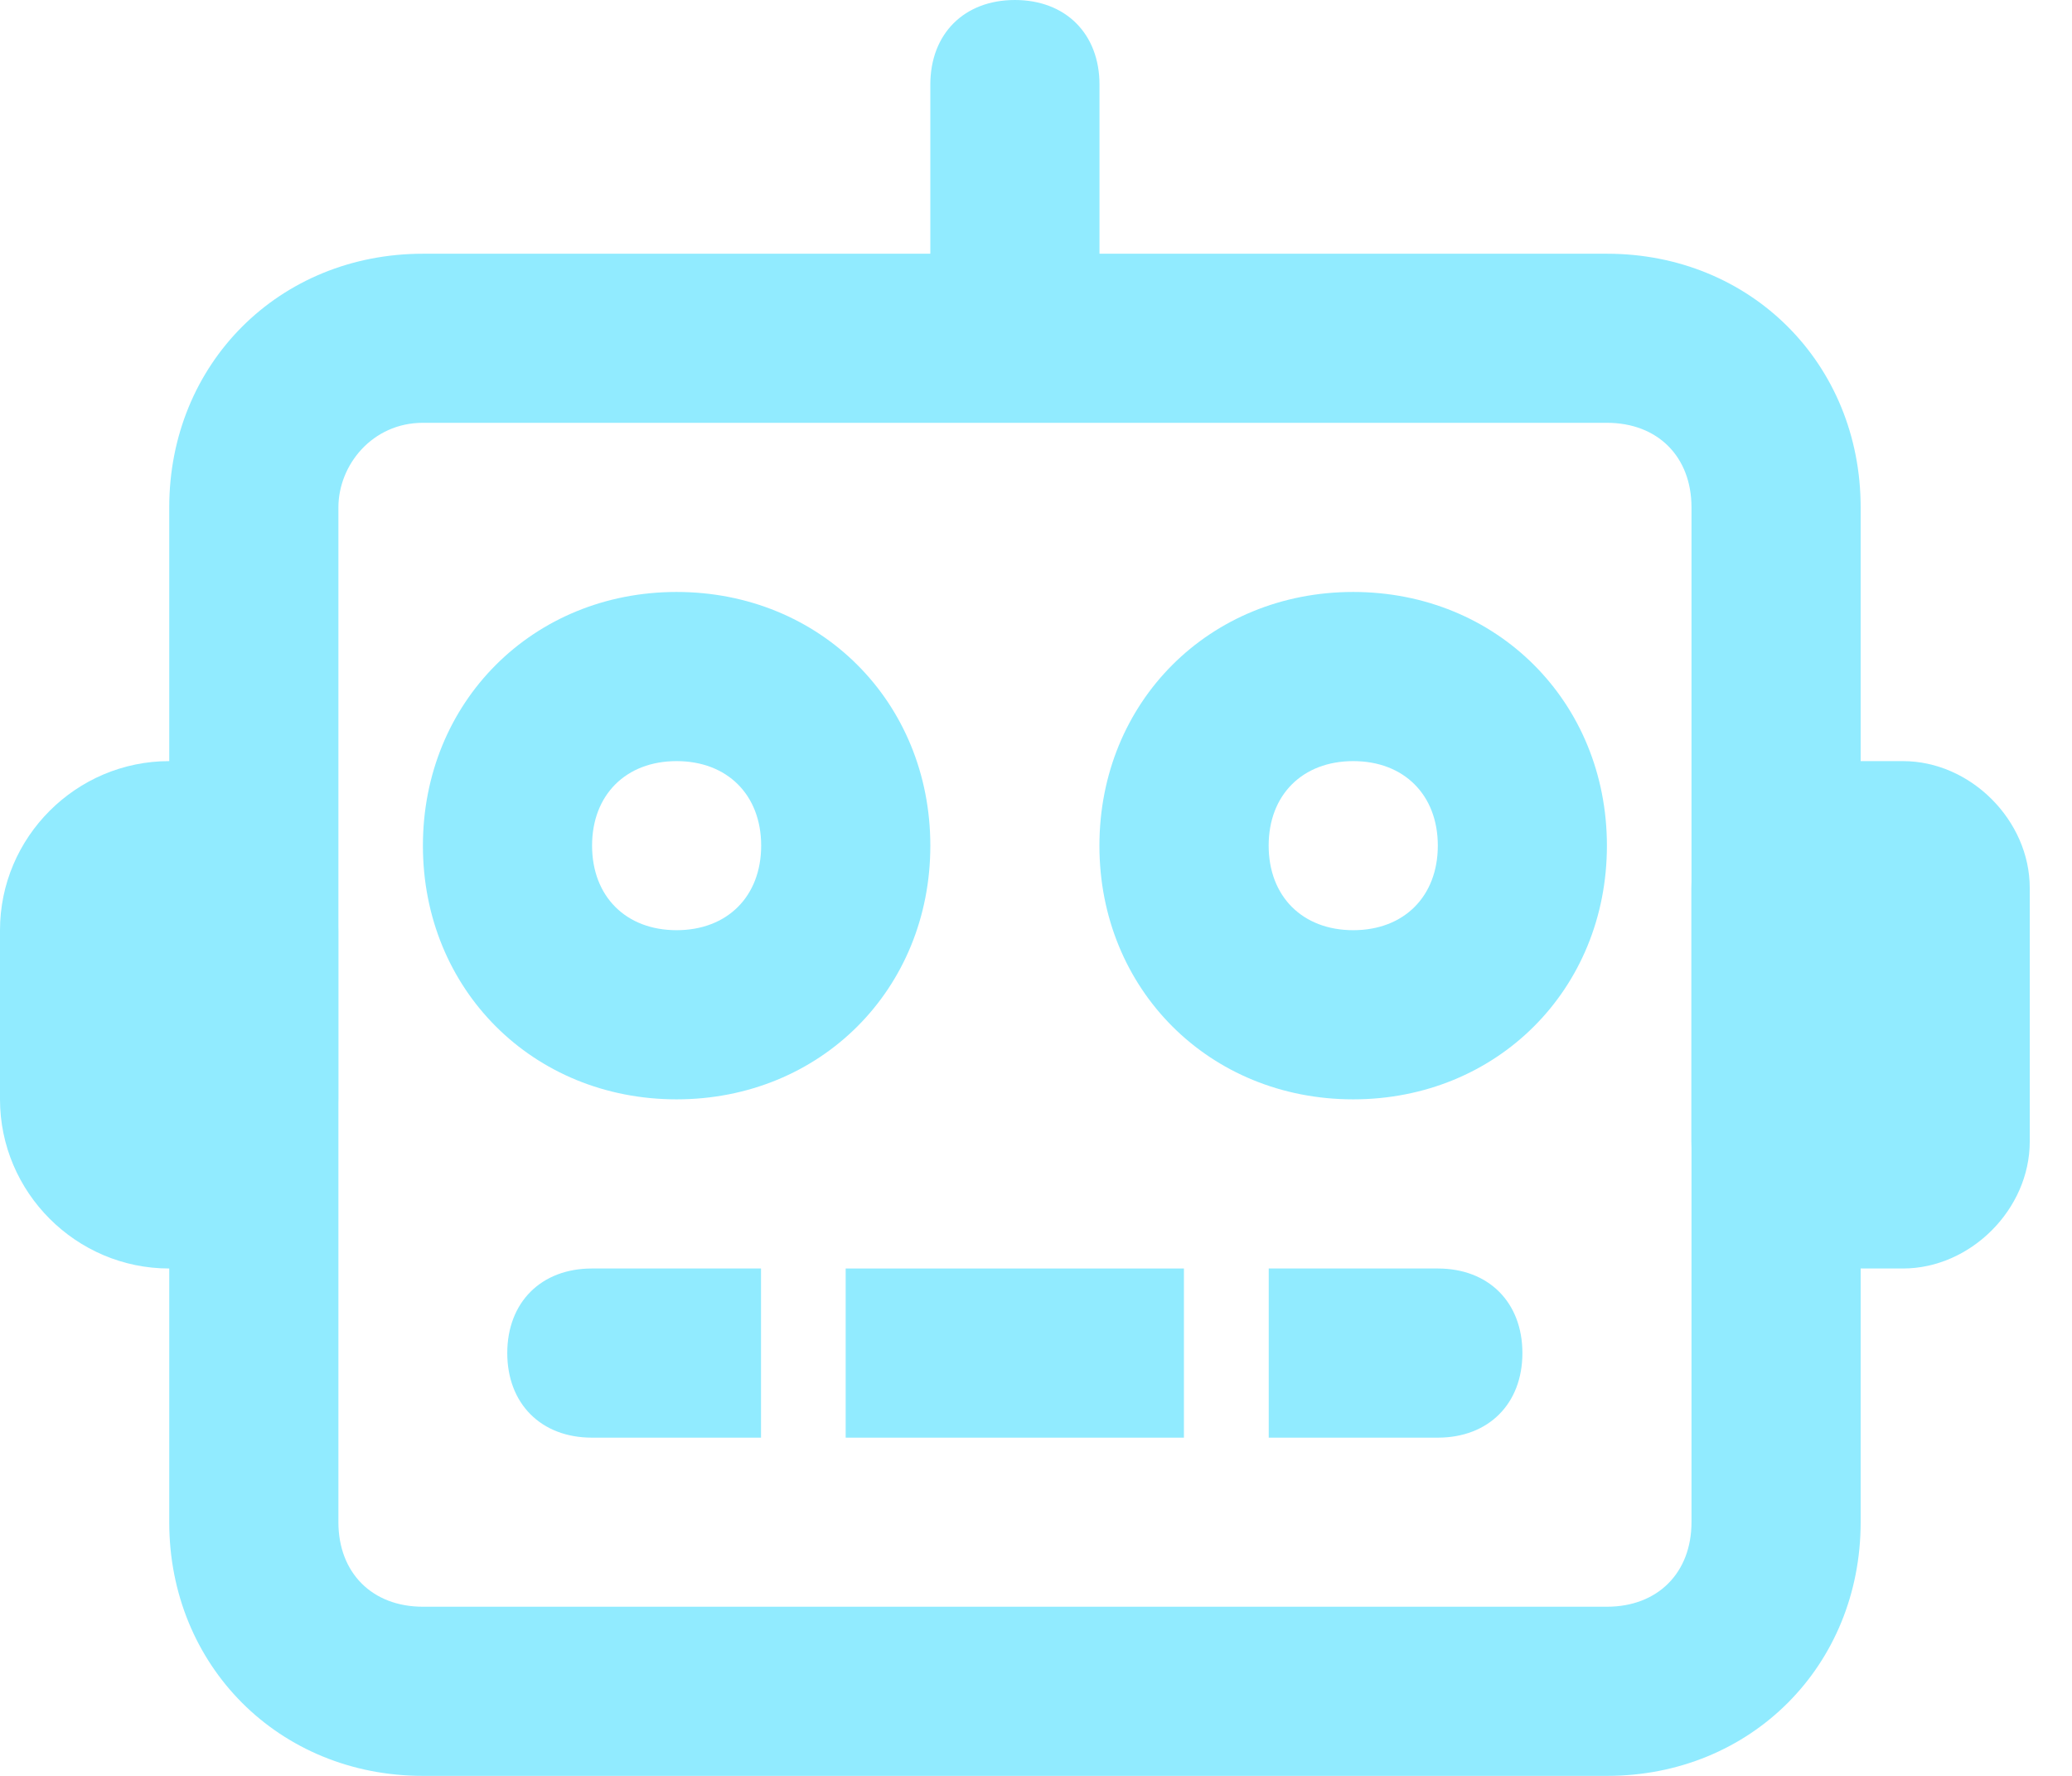 <svg width="28" height="24" viewBox="0 0 28 24" fill="none" xmlns="http://www.w3.org/2000/svg">
<path fill-rule="evenodd" clip-rule="evenodd" d="M5.716 24H21.716C23.659 24 25.144 22.514 25.144 20.571V6.857C25.144 4.914 23.659 3.429 21.716 3.429H5.716C3.773 3.429 2.287 4.914 2.287 6.857V20.571C2.287 22.514 3.773 24 5.716 24ZM4.573 6.857C4.573 6.286 5.03 5.714 5.715 5.714H21.715C22.401 5.714 22.858 6.171 22.858 6.857V20.571C22.858 21.257 22.401 21.714 21.715 21.714H5.715C5.03 21.714 4.573 21.257 4.573 20.571V6.857Z" fill="#91EBFF"/>
<path d="M13.715 4.571C13.029 4.571 12.572 4.114 12.572 3.429V1.143C12.572 0.457 13.029 0 13.715 0C14.401 0 14.858 0.457 14.858 1.143V3.429C14.858 4.114 14.401 4.571 13.715 4.571Z" fill="#91EBFF"/>
<path d="M15.999 19.429H11.428V17.143H15.999V19.429Z" fill="#91EBFF"/>
<path d="M19.43 19.429H17.145V17.143H19.43C20.116 17.143 20.573 17.6 20.573 18.286C20.573 18.971 20.116 19.429 19.43 19.429Z" fill="#91EBFF"/>
<path d="M10.284 19.429H7.998C7.313 19.429 6.855 18.971 6.855 18.286C6.855 17.6 7.313 17.143 7.998 17.143H10.284V19.429Z" fill="#91EBFF"/>
<path d="M2.286 17.143C1.029 17.143 0 16.114 0 14.857V12.571C0 11.314 1.029 10.286 2.286 10.286C3.543 10.286 4.571 11.314 4.571 12.571V14.857C4.571 16.114 3.543 17.143 2.286 17.143Z" fill="#91EBFF"/>
<path fill-rule="evenodd" clip-rule="evenodd" d="M21.715 11.429C21.715 9.486 20.229 8 18.286 8C16.343 8 14.857 9.486 14.857 11.429C14.857 13.372 16.343 14.857 18.286 14.857C20.229 14.857 21.715 13.372 21.715 11.429ZM17.144 11.428C17.144 10.743 17.601 10.286 18.287 10.286C18.973 10.286 19.43 10.743 19.43 11.428C19.43 12.114 18.973 12.571 18.287 12.571C17.601 12.571 17.144 12.114 17.144 11.428Z" fill="#91EBFF"/>
<path fill-rule="evenodd" clip-rule="evenodd" d="M12.572 11.429C12.572 9.486 11.086 8 9.143 8C7.201 8 5.715 9.486 5.715 11.429C5.715 13.372 7.201 14.857 9.143 14.857C11.086 14.857 12.572 13.372 12.572 11.429ZM8.001 11.428C8.001 10.743 8.458 10.286 9.143 10.286C9.829 10.286 10.286 10.743 10.286 11.428C10.286 12.114 9.829 12.571 9.143 12.571C8.458 12.571 8.001 12.114 8.001 11.428Z" fill="#91EBFF"/>
<path d="M25.715 17.143H24.572C23.657 17.143 22.857 16.343 22.857 15.428V12C22.857 11.086 23.657 10.286 24.572 10.286H25.715C26.629 10.286 27.429 11.086 27.429 12V15.428C27.429 16.343 26.629 17.143 25.715 17.143Z" fill="#91EBFF"/>
</svg>
